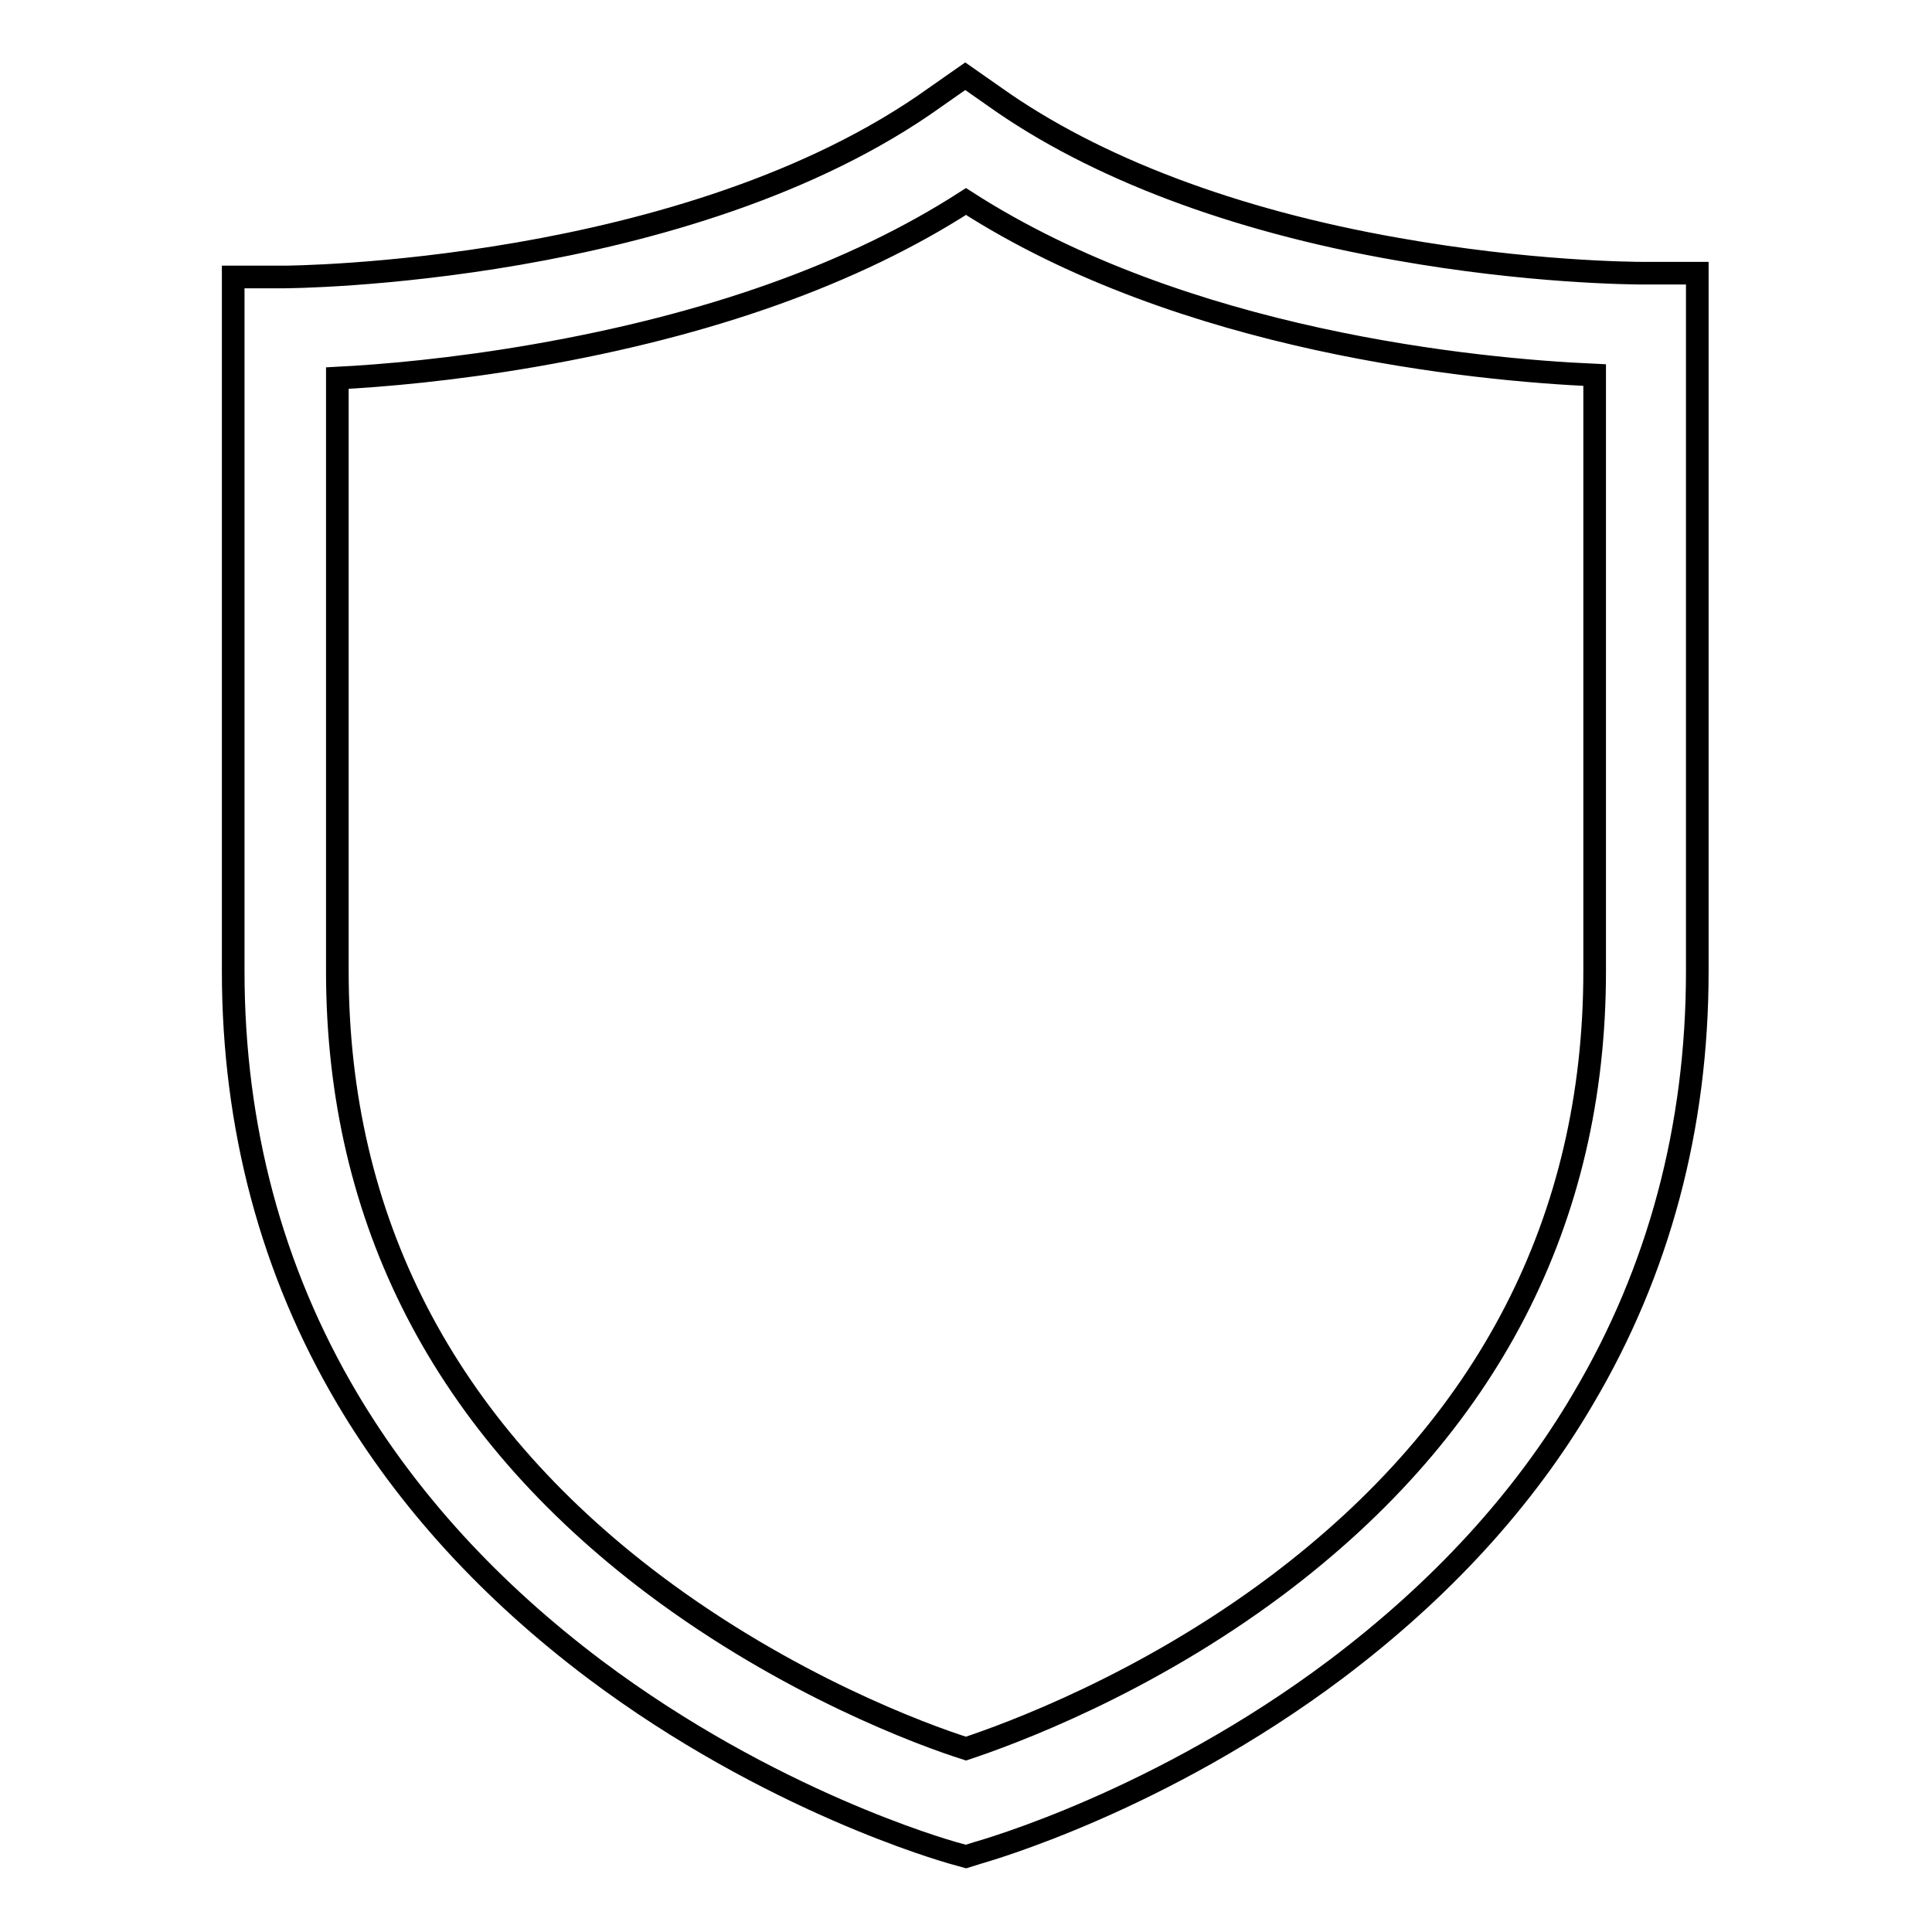<?xml version="1.0" encoding="utf-8"?>
<!-- Svg Vector Icons : http://www.onlinewebfonts.com/icon -->
<!DOCTYPE svg PUBLIC "-//W3C//DTD SVG 1.1//EN" "http://www.w3.org/Graphics/SVG/1.1/DTD/svg11.dtd">
<svg version="1.1" xmlns="http://www.w3.org/2000/svg" xmlns:xlink="http://www.w3.org/1999/xlink" x="0px" y="0px" viewBox="0 0 256 256" enable-background="new 0 0 256 256" xml:space="preserve">
<g><g><path stroke-width="3" fill-opacity="0" stroke="#000000"  d="M128,246l-1.8-0.5c-1-0.3-24.1-6.8-47.4-24.3C65,210.8,54,198.8,46,185.3c-10-16.9-15.1-36-15.1-56.6v-92h6.8c0.5,0,53.4-0.3,86.2-23.8l4-2.8l4,2.8c13.1,9.3,31.5,16.3,53.2,20.1c17.4,3.1,31.2,3.2,32.7,3.2h0.2l6.9,0V43v85.7c0,20.7-5.1,39.7-15.1,56.6c-7.9,13.5-19,25.5-32.8,35.9c-23.3,17.5-46.4,24-47.4,24.3L128,246z M44.7,50.1v78.6c0,32.9,14.1,60.3,42,81.3c17.7,13.3,35.6,19.9,41.3,21.7c5.7-1.9,23.6-8.4,41.3-21.7c27.9-21,42-48.4,42-81.3v-79c-15.7-0.7-54.4-4.4-83.3-23c-14.9,9.6-34.1,16.4-57.1,20.4C60,49,50.6,49.8,44.7,50.1z"/></g></g>
</svg>